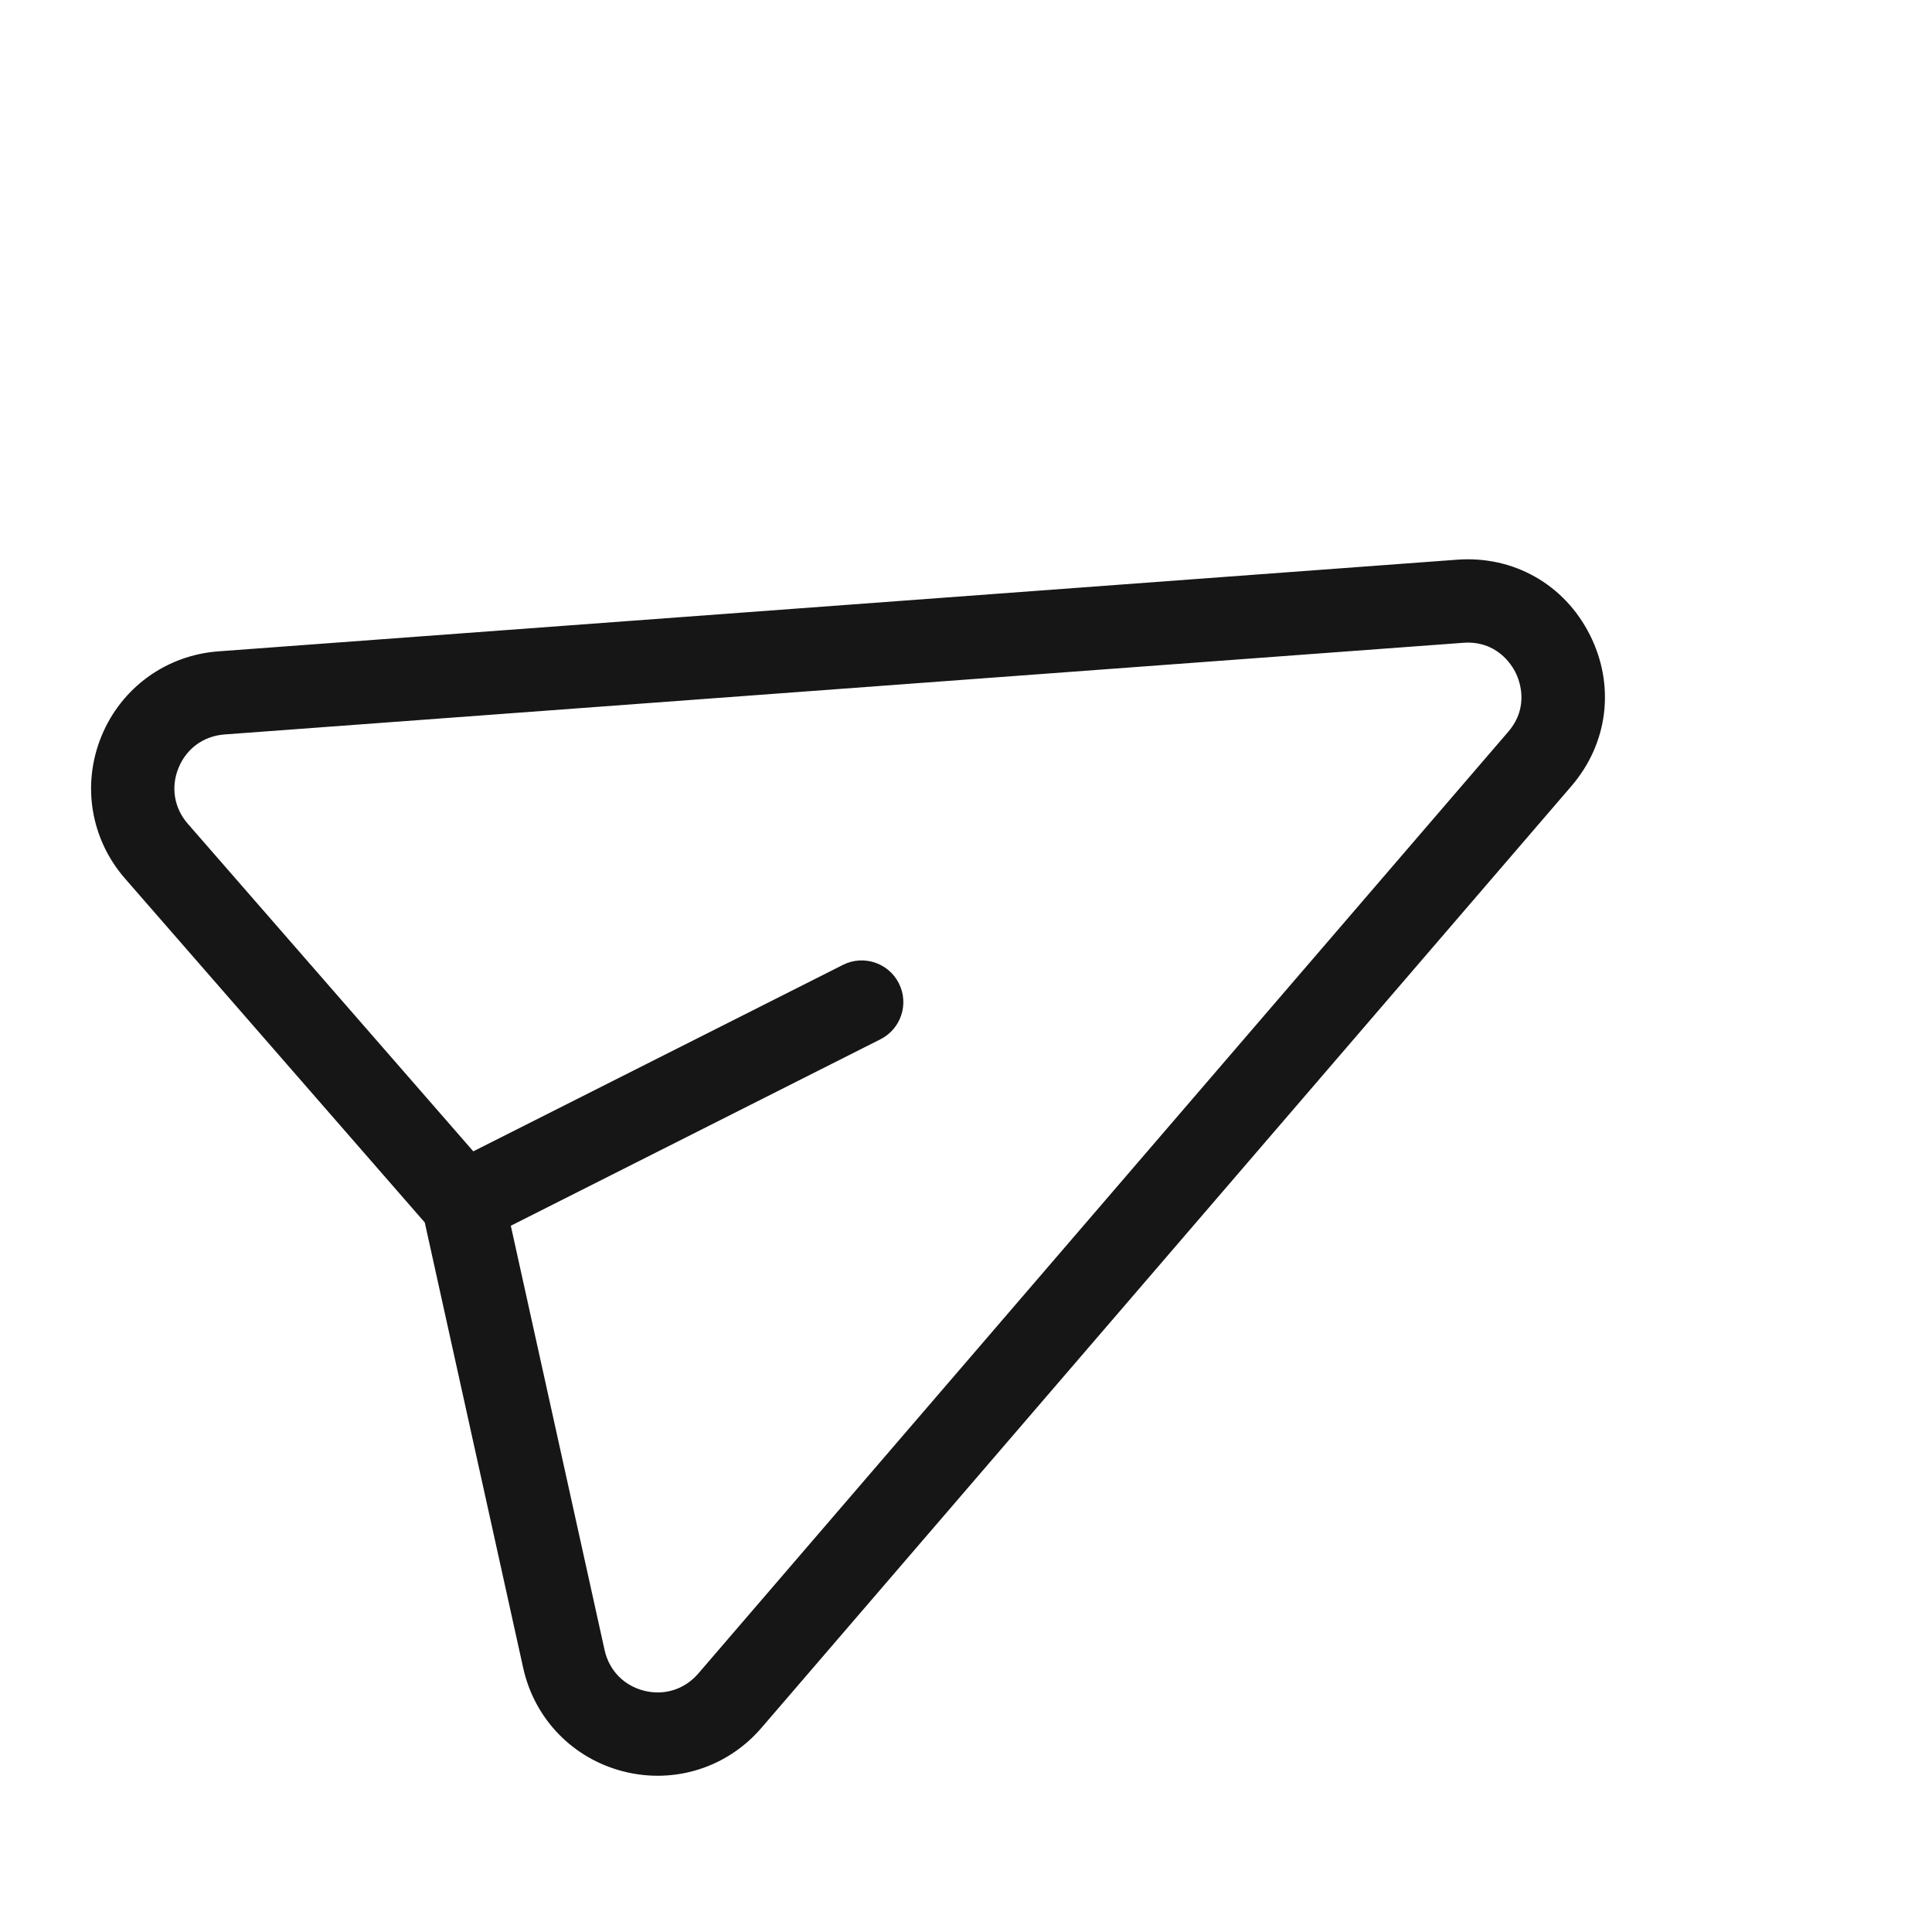<svg width="86" height="86" viewBox="0 0 86 86" fill="none" xmlns="http://www.w3.org/2000/svg">
<g clip-path="url(#clip0_2657_29)">
<path d="M64.861 24.914L9.72 28.994C7.397 29.166 5.404 30.611 4.518 32.766C3.633 34.92 4.033 37.35 5.564 39.106L18.908 54.417L23.29 74.249C23.793 76.523 25.509 78.289 27.768 78.857C30.031 79.427 32.377 78.678 33.893 76.915L69.946 34.995C71.588 33.087 71.903 30.505 70.769 28.257C69.635 26.009 67.371 24.729 64.861 24.914ZM67.134 32.577L31.081 74.497C30.474 75.201 29.574 75.487 28.672 75.26C27.771 75.034 27.113 74.356 26.912 73.448L22.738 54.562L39.192 46.262C40.106 45.801 40.474 44.686 40.012 43.771C39.551 42.857 38.436 42.489 37.521 42.951L21.068 51.25L8.36 36.669C7.749 35.968 7.595 35.036 7.949 34.176C8.302 33.316 9.067 32.762 9.994 32.693L65.135 28.613C66.62 28.503 67.288 29.591 67.458 29.927C67.627 30.264 68.105 31.448 67.134 32.577Z" fill="#161616"/>
</g>
<defs>
<clipPath id="clip0_2657_29">
<rect width="63.297" height="63.297" fill="white" transform="translate(0 28.507) rotate(-26.767)"/>
</clipPath>
</defs>
</svg>
